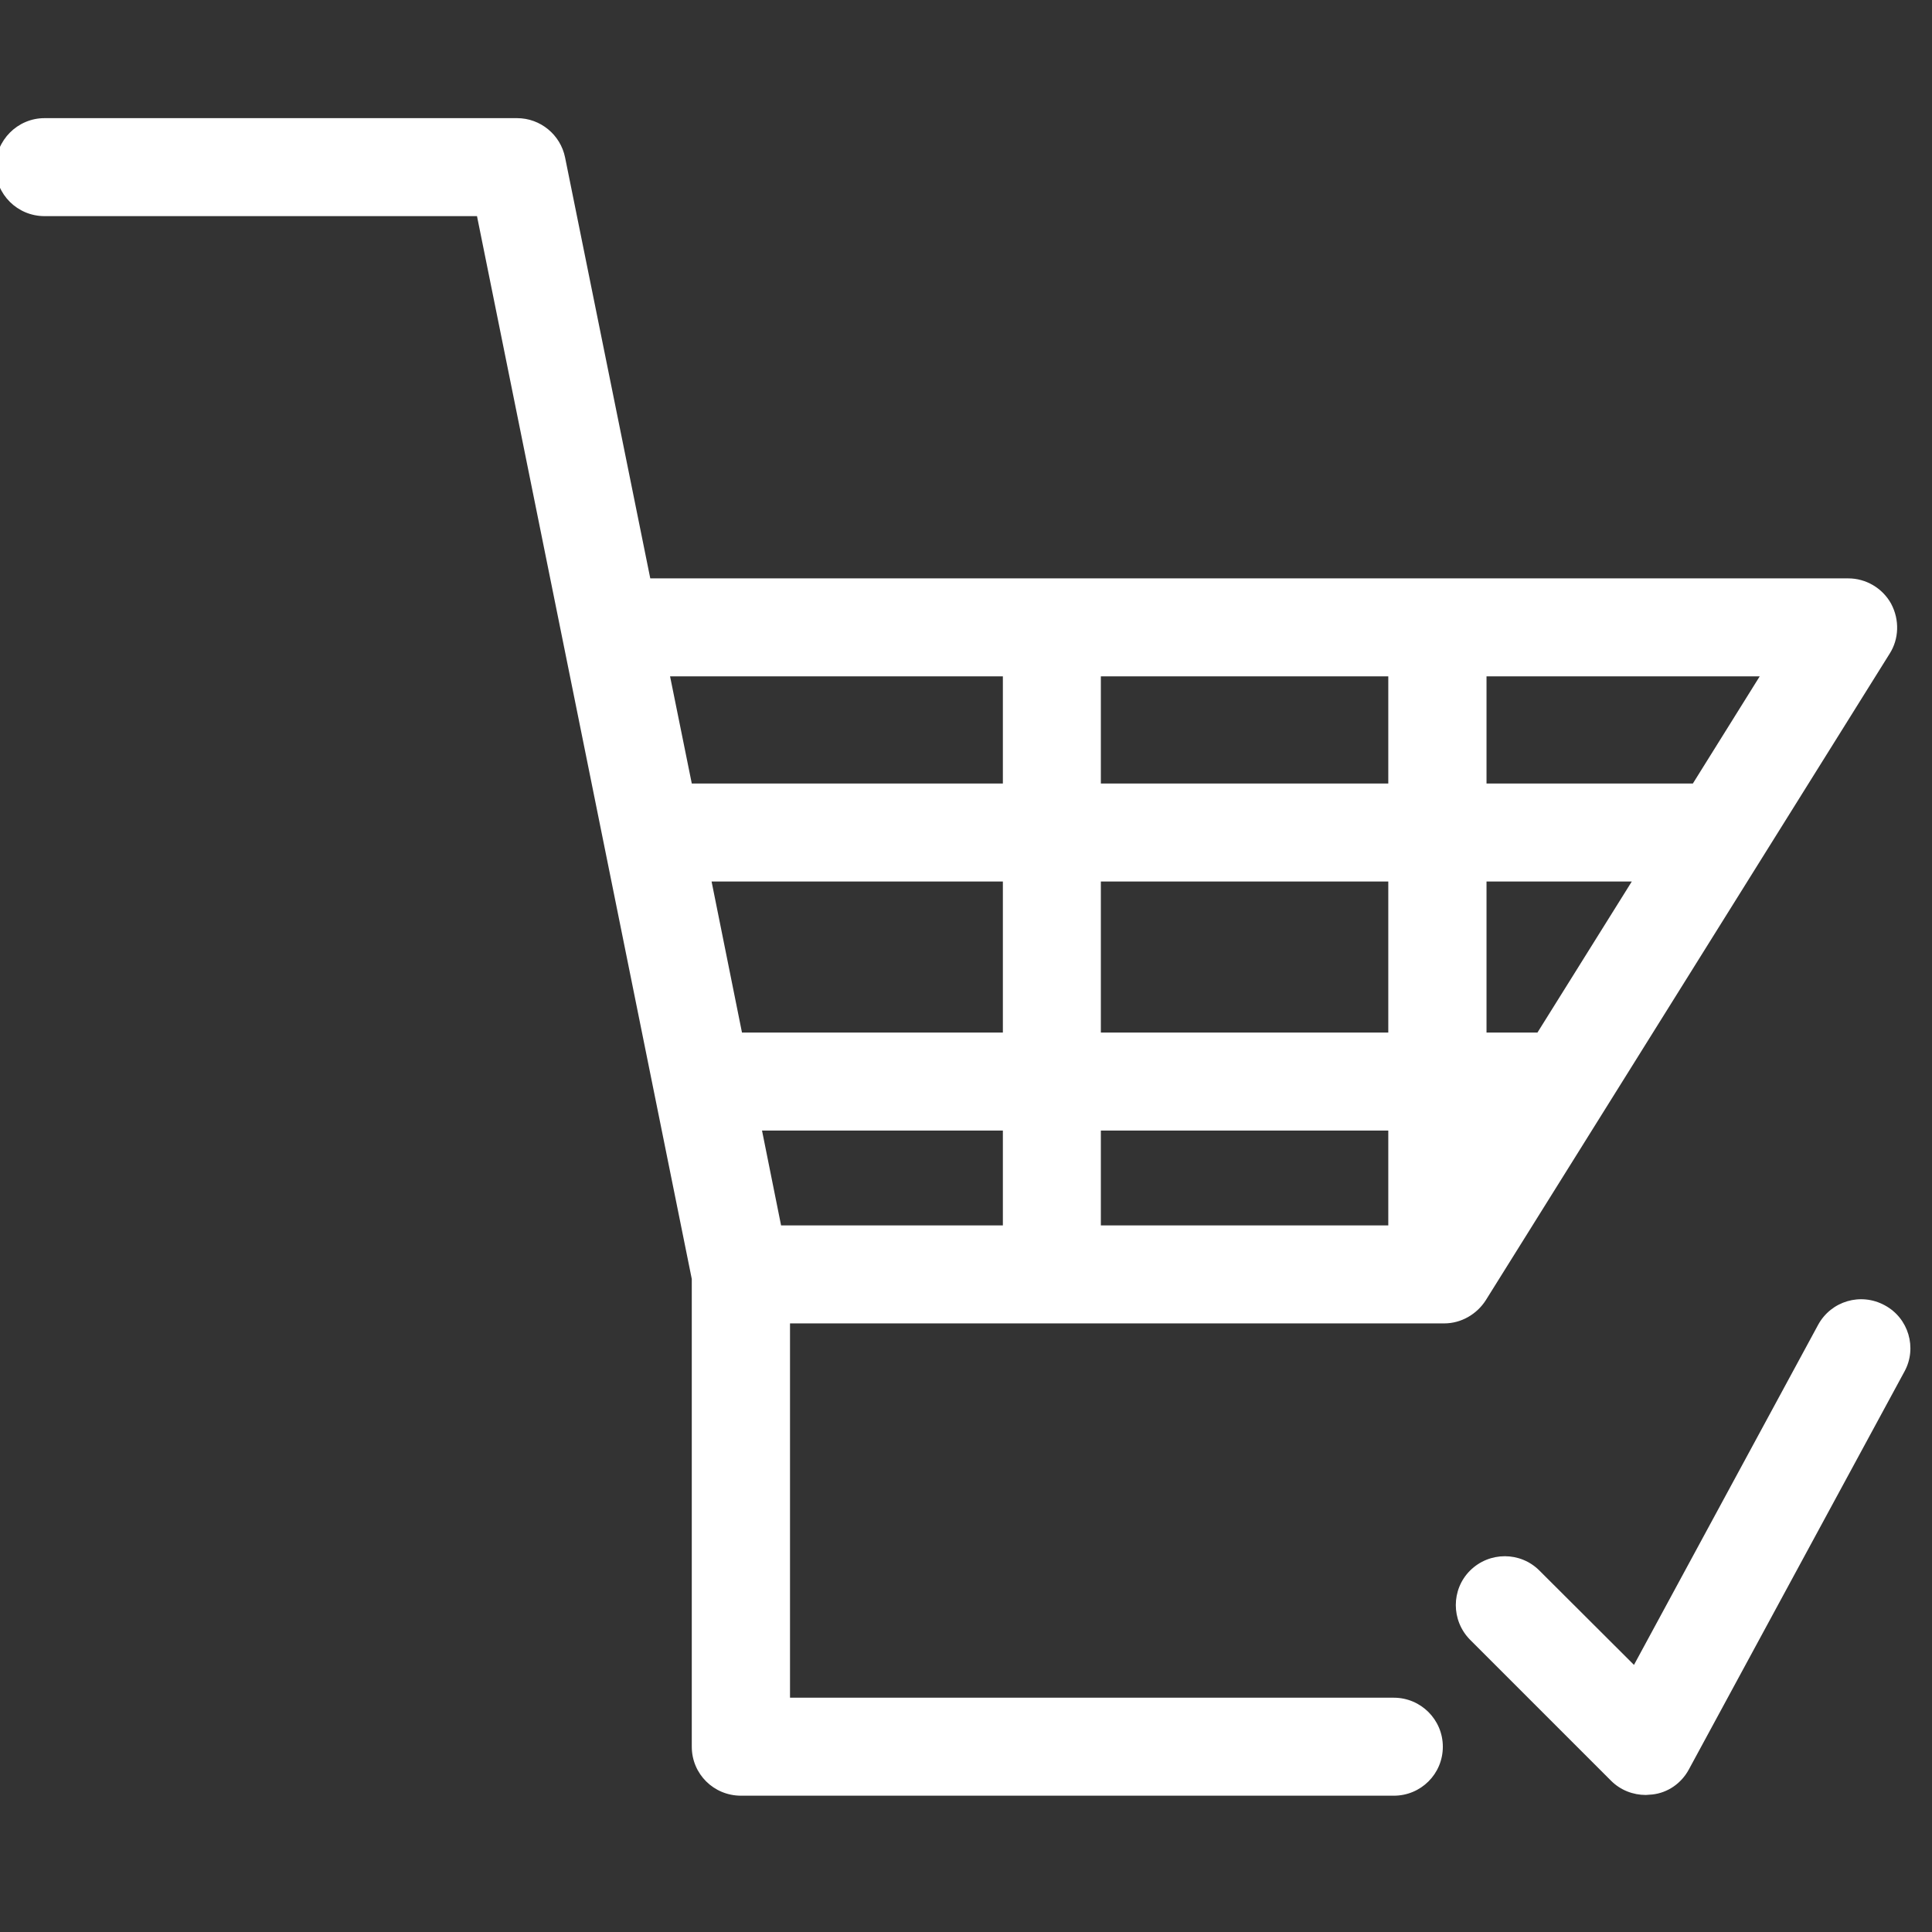 <?xml version="1.0" encoding="UTF-8" standalone="no"?>
<!DOCTYPE svg PUBLIC "-//W3C//DTD SVG 1.1//EN" "http://www.w3.org/Graphics/SVG/1.1/DTD/svg11.dtd">
<svg width="100%" height="100%" viewBox="0 0 120 120" version="1.1" xmlns="http://www.w3.org/2000/svg" xmlns:xlink="http://www.w3.org/1999/xlink" xml:space="preserve" xmlns:serif="http://www.serif.com/" style="fill-rule:evenodd;clip-rule:evenodd;stroke-linejoin:round;stroke-miterlimit:2;" fill="#FFFFFF">
    <rect x="0" y="0" width="120" height="120" fill="#333333" stroke="none"/>
    <g transform="matrix(1.499,0,0,1.499,-3714.89,-2550.99)">
        <path d="M2498.01,1710.75L2480.09,1710.75C2478.97,1710.75 2478.06,1709.85 2478.06,1708.73C2478.06,1707.61 2478.97,1706.69 2480.09,1706.69L2499.67,1706.69C2500.64,1706.69 2501.47,1707.38 2501.66,1708.32L2505.19,1725.76L2554.83,1725.76C2555.56,1725.76 2556.24,1726.16 2556.6,1726.8C2556.6,1726.81 2556.61,1726.81 2556.61,1726.82C2556.96,1727.48 2556.93,1728.27 2556.55,1728.87C2556.55,1728.87 2539.82,1755.66 2539.81,1755.67C2539.44,1756.25 2538.79,1756.63 2538.09,1756.63L2510.98,1756.63L2510.98,1772.14L2536,1772.14C2537.12,1772.14 2538.03,1773.05 2538.03,1774.17C2538.03,1775.3 2537.12,1776.2 2536,1776.2L2508.95,1776.2C2507.82,1776.2 2506.91,1775.3 2506.91,1774.17L2506.91,1754.79L2498.01,1710.75ZM2545.95,1770.78L2553.58,1756.69C2554.12,1755.7 2555.35,1755.34 2556.34,1755.88C2557.33,1756.41 2557.69,1757.65 2557.16,1758.62C2557.16,1758.62 2548.22,1775.12 2548.22,1775.12C2547.91,1775.69 2547.35,1776.08 2546.71,1776.15L2546.44,1776.17C2545.91,1776.17 2545.39,1775.97 2545,1775.58L2539.16,1769.74C2538.37,1768.94 2538.37,1767.66 2539.16,1766.87C2539.96,1766.08 2541.24,1766.08 2542.03,1766.87L2545.95,1770.78ZM2523.86,1748.64L2523.86,1752.57L2535.77,1752.57L2535.77,1748.64L2523.86,1748.64ZM2509.82,1748.64L2510.61,1752.57L2519.8,1752.57L2519.8,1748.64L2509.82,1748.64ZM2539.84,1738.32L2539.84,1744.58L2541.95,1744.58L2545.86,1738.32L2539.84,1738.32ZM2523.86,1738.32L2523.86,1744.58L2535.77,1744.58L2535.77,1738.32L2523.86,1738.32ZM2507.73,1738.32L2508.99,1744.58L2519.8,1744.58L2519.8,1738.32L2507.73,1738.32ZM2539.84,1729.82L2539.84,1734.26L2548.39,1734.26L2551.16,1729.82L2539.84,1729.82ZM2523.86,1729.82L2523.86,1734.26L2535.77,1734.26L2535.77,1729.82L2523.86,1729.82ZM2506.01,1729.82L2506.91,1734.26L2519.8,1734.26L2519.8,1729.82L2506.01,1729.82Z" style="fill-rule:nonzero;"/>
    </g>
</svg>
